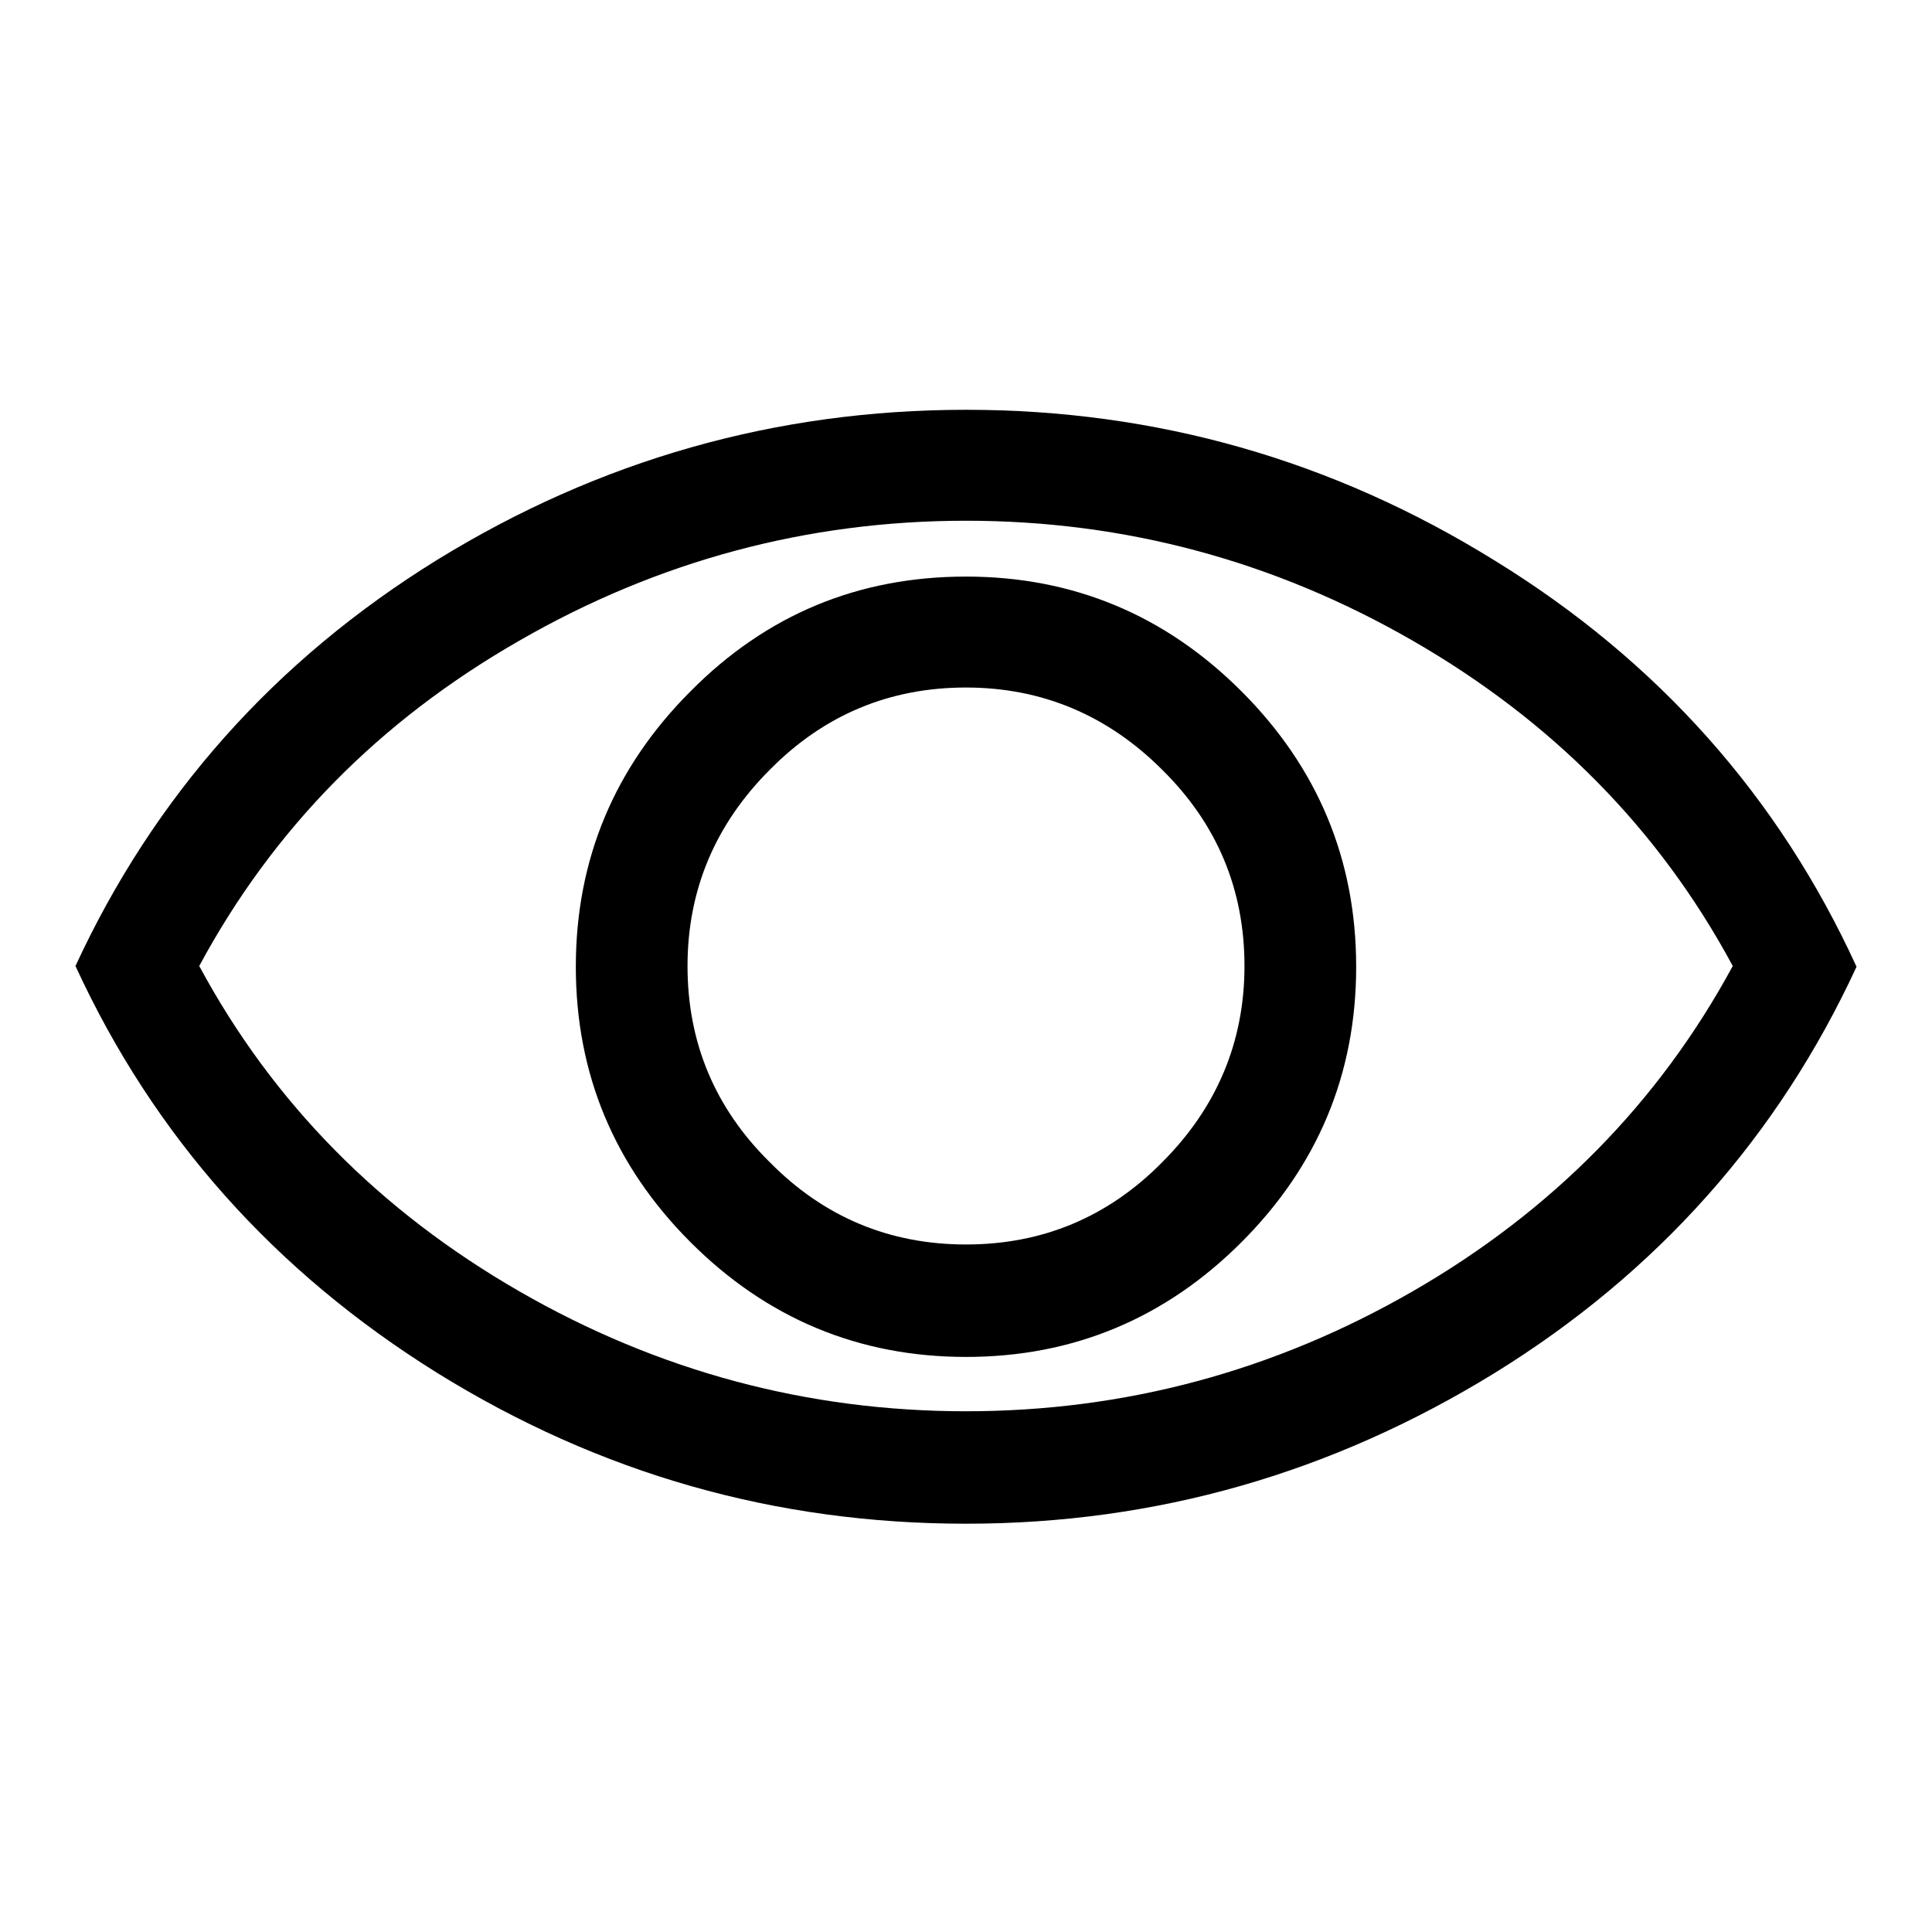 <?xml version="1.0" encoding="utf-8"?>
<!-- Svg Vector Icons : http://www.onlinewebfonts.com/icon -->
<!DOCTYPE svg PUBLIC "-//W3C//DTD SVG 1.1//EN" "http://www.w3.org/Graphics/SVG/1.1/DTD/svg11.dtd">
<svg version="1.1" xmlns="http://www.w3.org/2000/svg" xmlns:xlink="http://www.w3.org/1999/xlink" x="0px" y="0px" viewBox="0 0 256 256" enable-background="new 0 0 256 256" xml:space="preserve">
<g><g><g><path fill="#000000" d="M128,76.4c14.2,0,26.4,5.1,36.5,15.2c10.1,10.1,15.2,22.3,15.2,36.5c0,14.2-5.1,26.4-15.2,36.5c-10.1,10.1-22.3,15.2-36.5,15.2c-14.2,0-26.4-5.1-36.5-15.2c-10.1-10.1-15.2-22.3-15.2-36.5c0-14.2,5.1-26.4,15.2-36.5C101.6,81.4,113.8,76.4,128,76.4z M128,164.9c10.1,0,18.8-3.6,26-10.9c7.2-7.2,10.9-15.9,10.9-26s-3.6-18.8-10.9-26c-7.2-7.2-15.9-10.9-26-10.9c-10.1,0-18.8,3.6-26,10.9c-7.2,7.2-10.9,15.9-10.9,26s3.6,18.8,10.9,26C109.2,161.3,117.9,164.9,128,164.9z M128,54.3c25.1,0,48.5,6.6,70.1,20c21.6,13.3,37.6,31.3,47.9,53.8c-10.4,22.5-26.4,40.5-47.9,53.8c-21.6,13.3-44.9,20-70.1,20s-48.5-6.6-70.1-20C36.4,168.5,20.4,150.6,10,128c10.4-22.5,26.4-40.5,47.9-53.8C79.5,60.9,102.9,54.3,128,54.3z M128,187c21,0,40.8-5.3,59.2-15.9c18.4-10.6,32.6-25,42.4-43.1c-9.8-18.2-24-32.5-42.4-43.1C168.8,74.3,149,69,128,69c-21,0-40.8,5.3-59.2,15.9C50.3,95.5,36.2,109.8,26.4,128c9.8,18.2,24,32.5,42.4,43.1C87.2,181.7,107,187,128,187z"/></g></g></g>
</svg>
